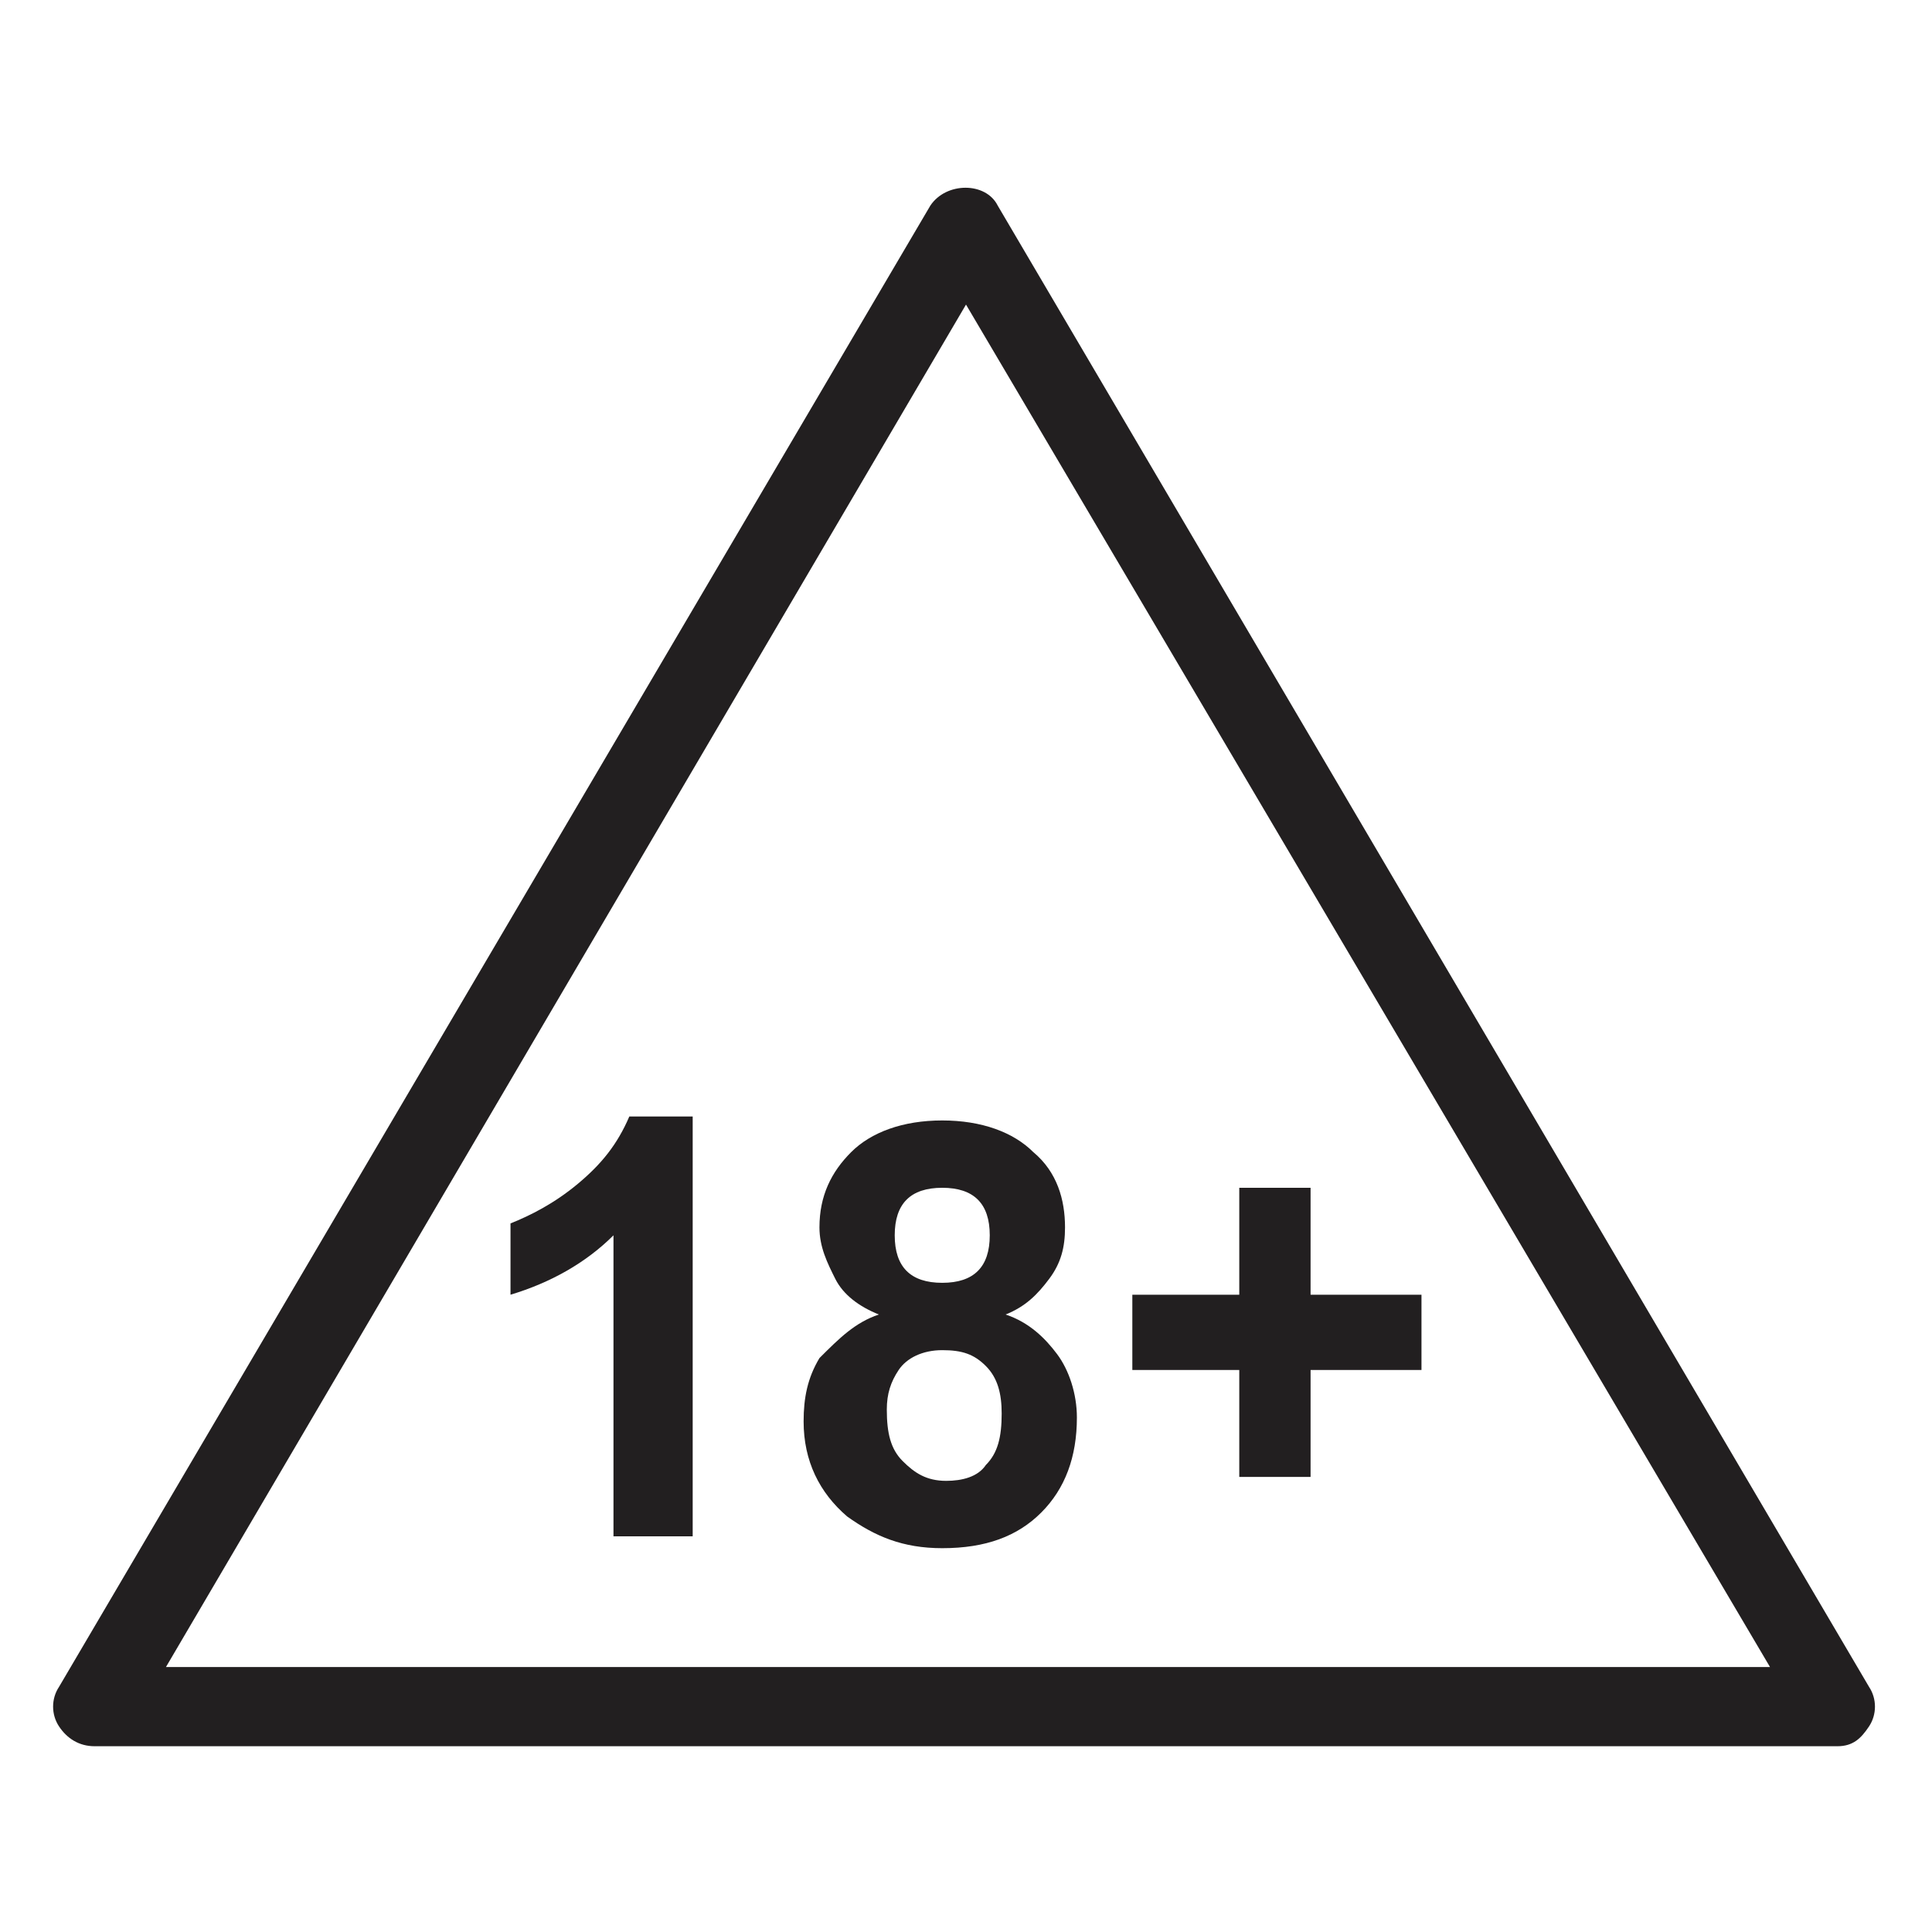 <?xml version="1.0" encoding="UTF-8"?>
<!-- Uploaded to: SVG Repo, www.svgrepo.com, Generator: SVG Repo Mixer Tools -->
<svg width="800px" height="800px" version="1.1" viewBox="144 144 512 512" xmlns="http://www.w3.org/2000/svg">
 <g fill="#221f20">
  <path d="m630.91 606.77h-461.82c-4.199 0-7.348-2.098-9.445-5.246-2.098-3.148-2.098-7.348 0-10.496l230.91-392.55c4.199-6.297 14.695-6.297 17.844 0l230.91 392.55c2.098 3.148 2.098 7.348 0 10.496-2.106 3.148-4.203 5.246-8.402 5.246zm-442.93-20.992h425.09l-213.07-361.06z"/>
  <path d="m327.57 551.14h-20.992v-79.77c-7.348 7.348-16.793 12.594-27.289 15.742v-18.895c5.246-2.098 11.547-5.246 17.844-10.496 6.297-5.246 10.496-10.496 13.645-17.844h16.793z"/>
  <path d="m376.91 492.36c-5.246-2.098-9.445-5.246-11.547-9.445-2.098-4.199-4.199-8.398-4.199-13.645 0-8.398 3.148-14.695 8.398-19.941 5.246-5.246 13.645-8.398 24.141-8.398 10.496 0 18.895 3.148 24.141 8.398 6.297 5.246 8.398 12.594 8.398 19.941 0 5.246-1.051 9.445-4.199 13.645-3.148 4.199-6.297 7.348-11.547 9.445 6.297 2.098 10.496 6.297 13.645 10.496 3.148 4.199 5.246 10.496 5.246 16.793 0 10.496-3.148 18.895-9.445 25.191s-14.695 9.445-26.238 9.445c-10.496 0-17.844-3.148-25.191-8.398-7.348-6.297-11.547-14.695-11.547-25.191 0-6.297 1.051-11.547 4.199-16.793 5.25-5.246 9.449-9.445 15.746-11.543zm2.102 25.191c0 6.297 1.051 10.496 4.199 13.645 3.148 3.148 6.297 5.246 11.547 5.246 4.199 0 8.398-1.051 10.496-4.199 3.148-3.148 4.199-7.348 4.199-13.645 0-5.246-1.051-9.445-4.199-12.594-3.148-3.148-6.297-4.199-11.547-4.199-5.246 0-9.445 2.098-11.547 5.246-2.102 3.152-3.148 6.301-3.148 10.5zm2.098-46.184c0 4.199 1.051 7.348 3.148 9.445s5.246 3.148 9.445 3.148 7.348-1.051 9.445-3.148c2.098-2.098 3.148-5.246 3.148-9.445 0-4.199-1.051-7.348-3.148-9.445-2.098-2.098-5.246-3.148-9.445-3.148s-7.348 1.051-9.445 3.148c-2.098 2.098-3.148 5.246-3.148 9.445z"/>
  <path d="m472.42 535.4v-28.34h-28.34v-19.941h28.34v-28.34h18.895v28.34h29.391v19.941h-29.391v28.34z"/>
 </g>
</svg>